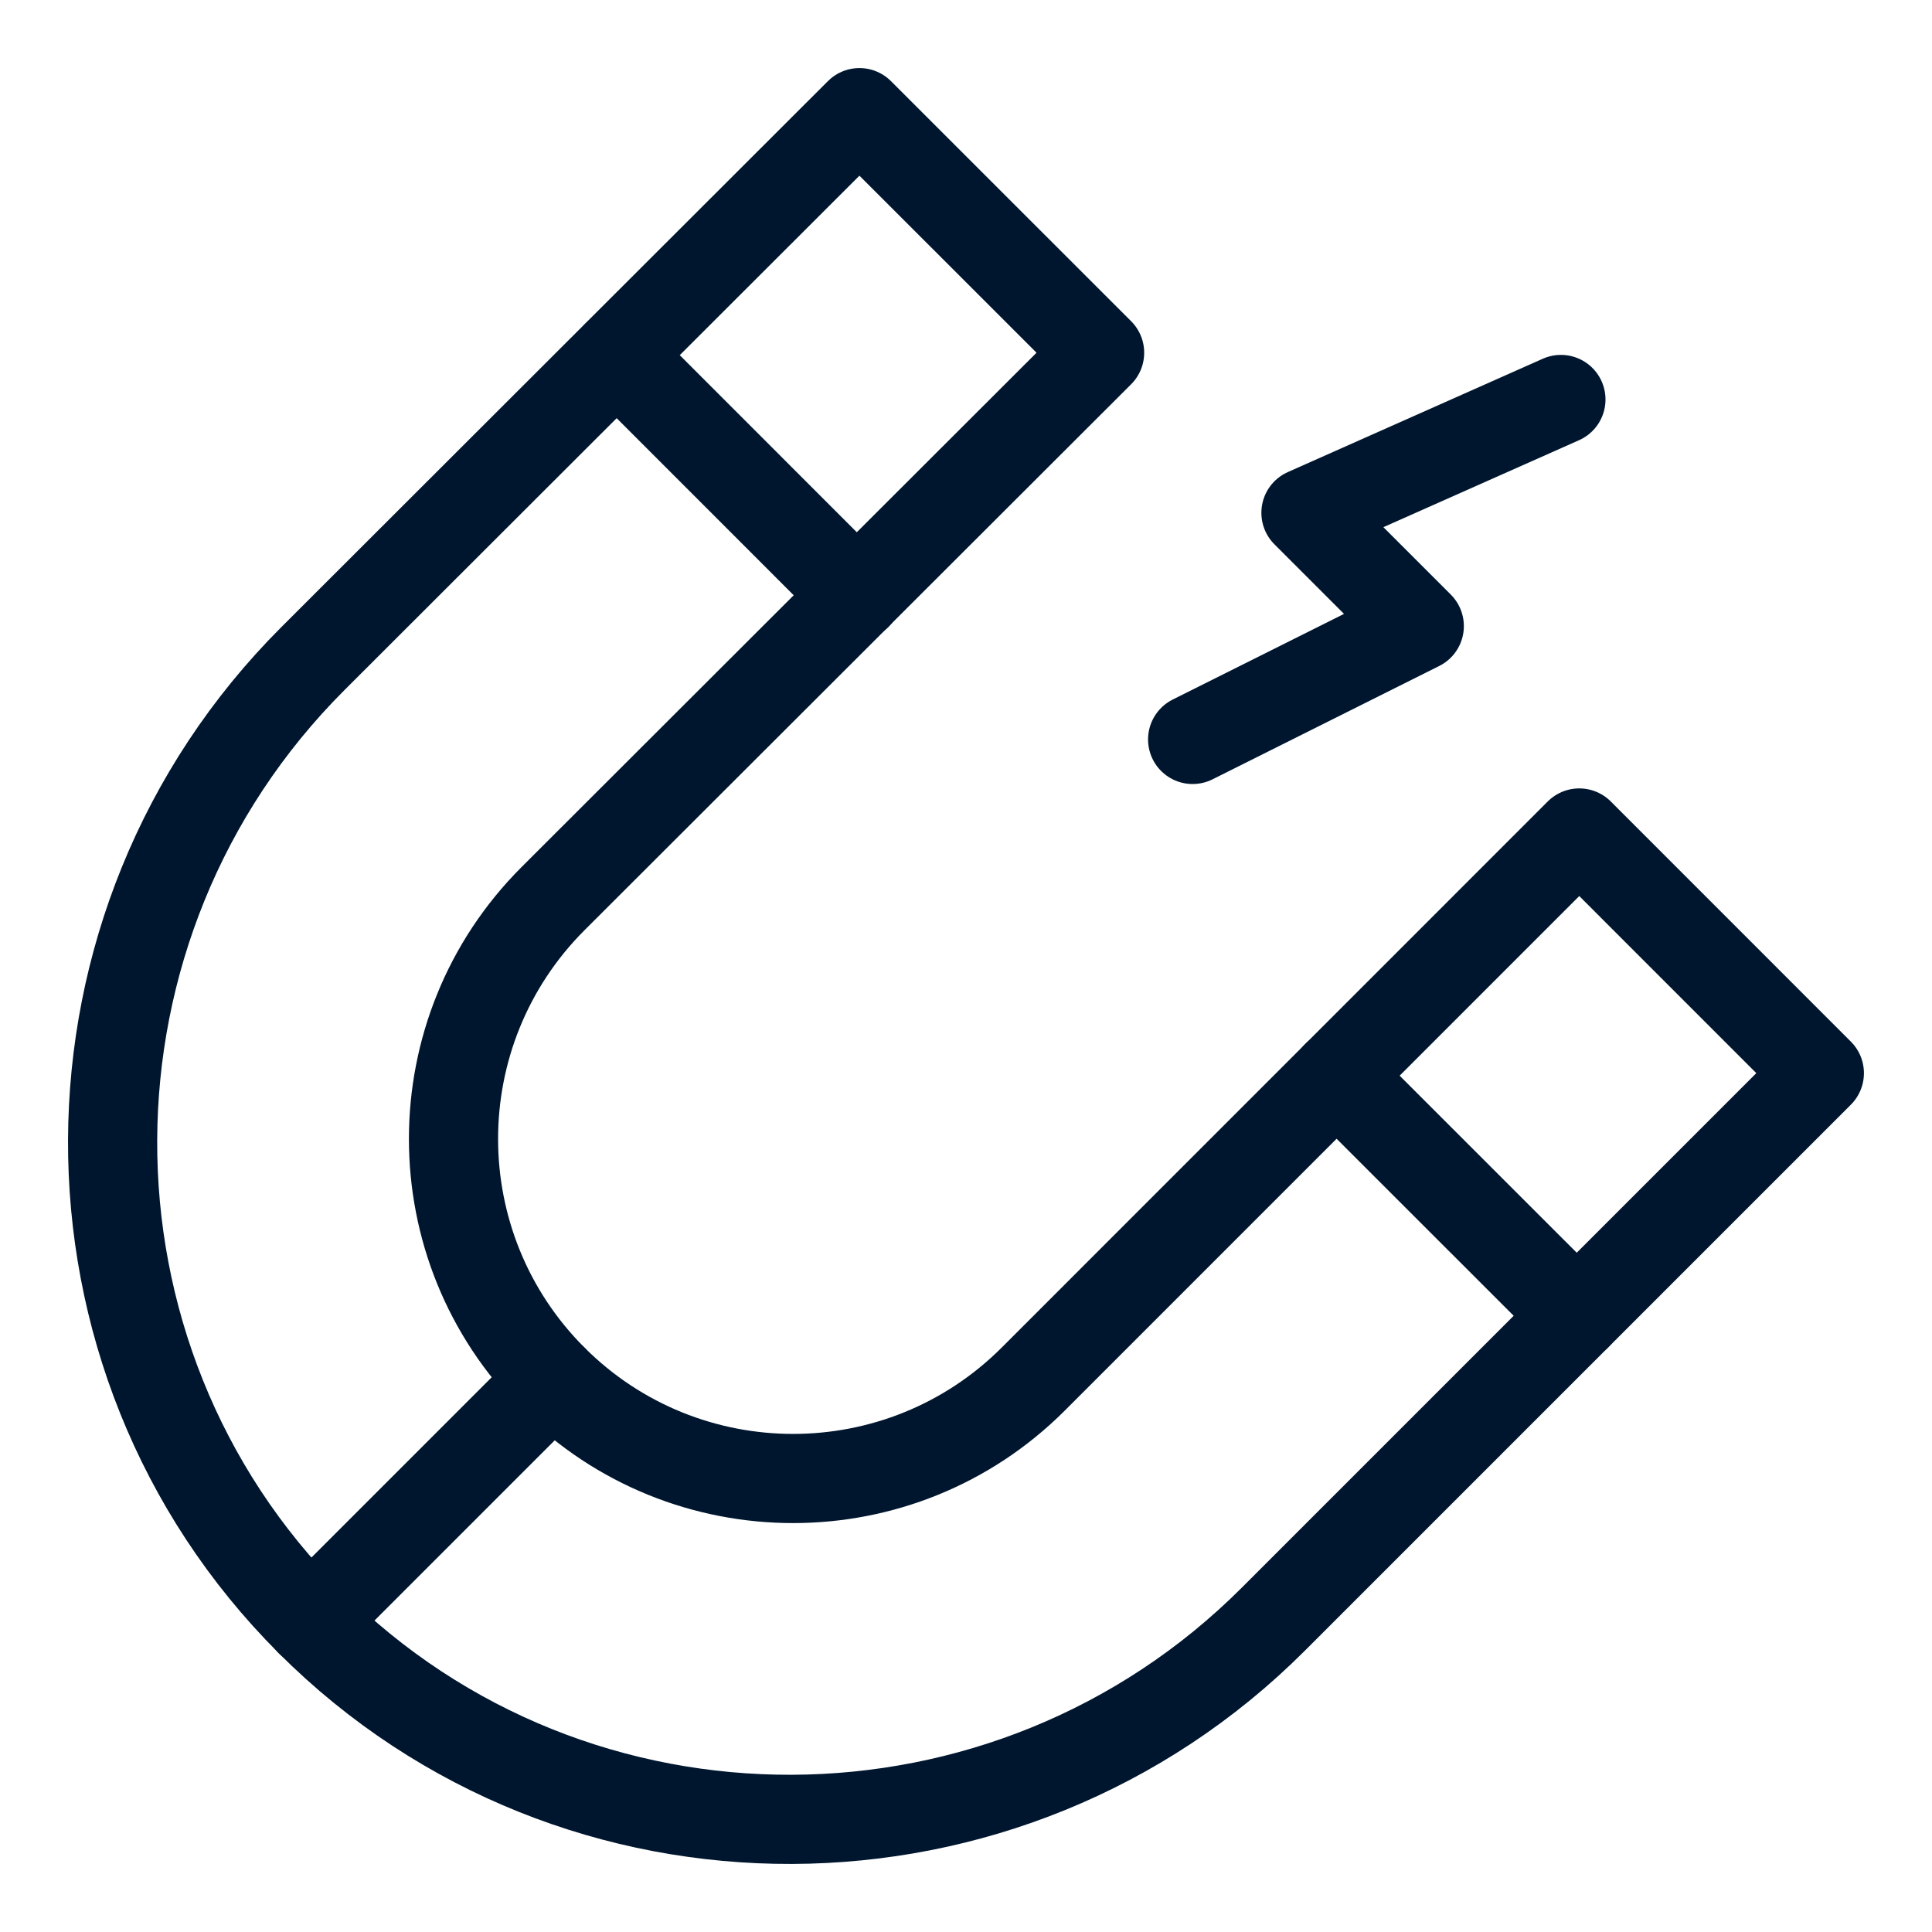 <svg width="26" height="26" viewBox="0 0 26 26" fill="none" xmlns="http://www.w3.org/2000/svg">
<path d="M7.441 18.559L4.176 21.824" stroke="#00162E" stroke-width="1.2" stroke-miterlimit="10" stroke-linecap="round" stroke-linejoin="round"/>
<path d="M8.301 4.781L11.532 8.013" stroke="#00162E" stroke-width="1.2" stroke-miterlimit="10" stroke-linecap="round" stroke-linejoin="round"/>
<path d="M17.987 14.476L21.219 17.707" stroke="#00162E" stroke-width="1.2" stroke-miterlimit="10" stroke-linecap="round" stroke-linejoin="round"/>
<path d="M17.136 21.79C13.567 25.36 7.746 25.393 4.176 21.824C0.606 18.255 0.64 12.433 4.21 8.864L11.566 1.516L14.798 4.747L7.441 12.095C5.657 13.88 5.657 16.774 7.441 18.559C9.226 20.343 12.12 20.343 13.905 18.559L21.253 11.21L24.484 14.442L17.136 21.79Z" stroke="#00162E" stroke-width="1.2" stroke-miterlimit="10" stroke-linecap="round" stroke-linejoin="round"/>
<path d="M21.006 5.376L17.575 6.901L19.1 8.426L16.05 9.951" stroke="#00162E" stroke-width="1.2" stroke-miterlimit="10" stroke-linecap="round" stroke-linejoin="round"/>
</svg>
